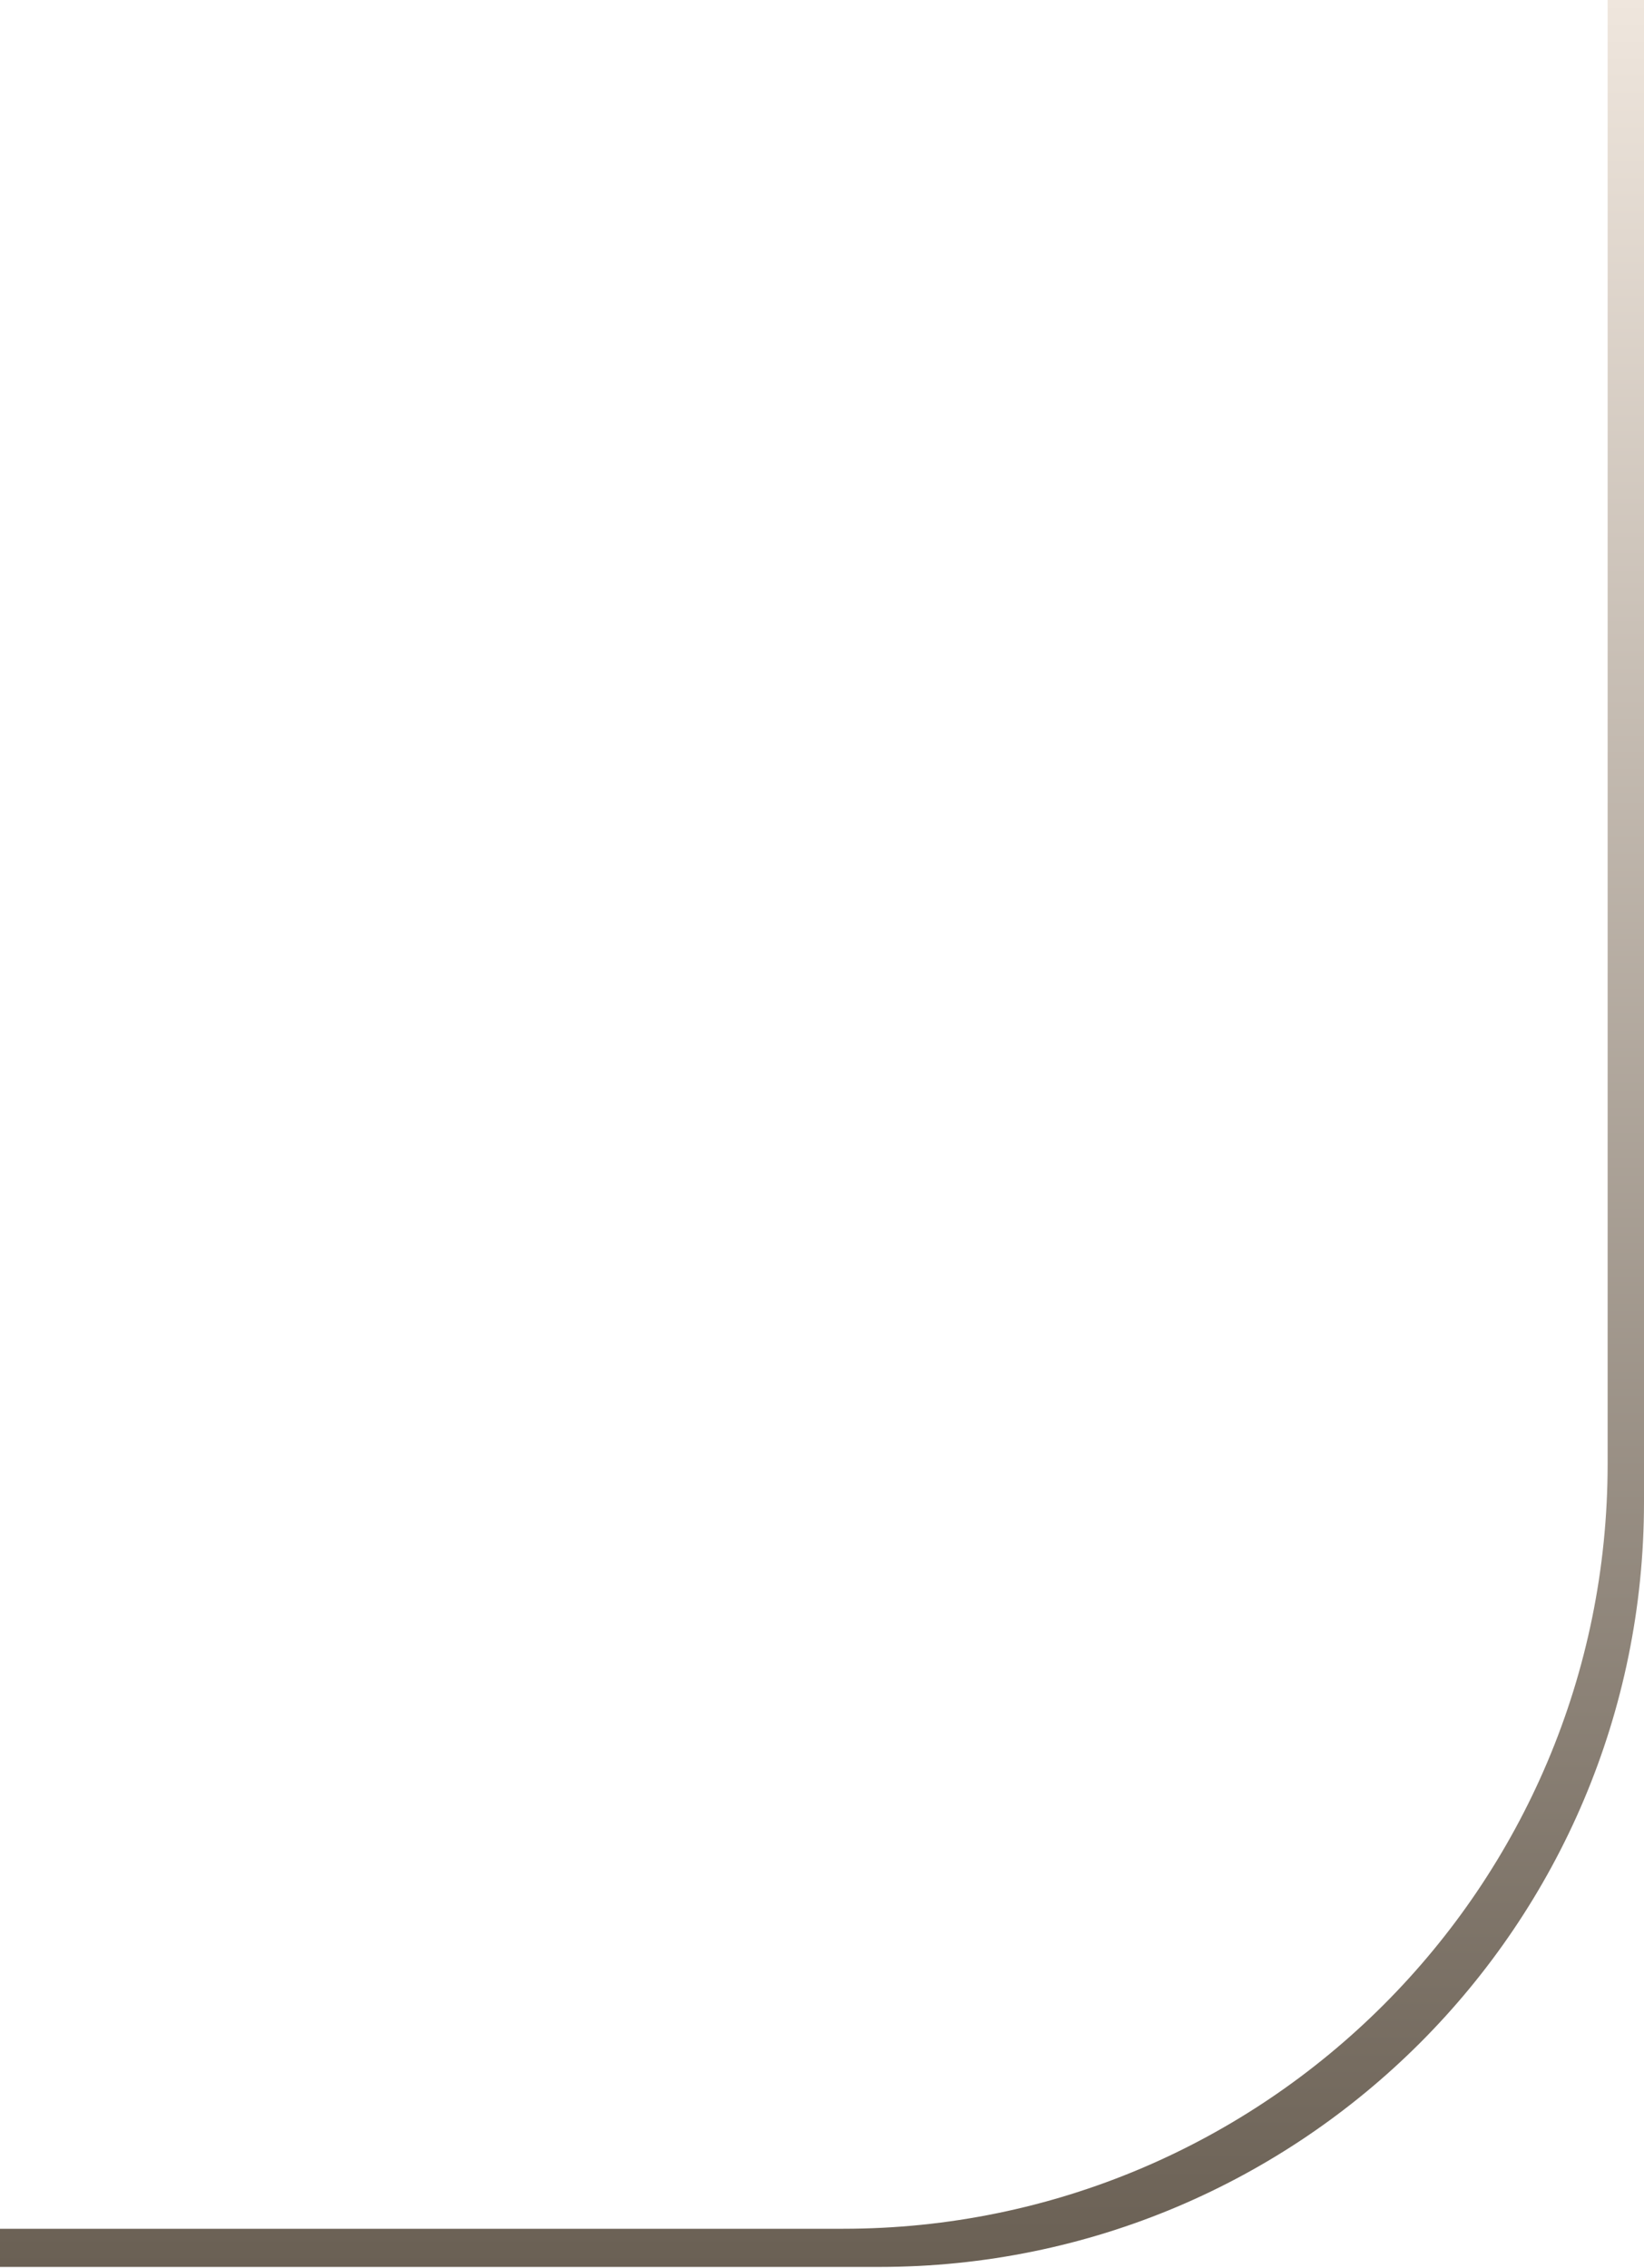 <?xml version="1.0" encoding="UTF-8"?> <svg xmlns="http://www.w3.org/2000/svg" width="430" height="593" viewBox="0 0 430 593" fill="none"><path fill-rule="evenodd" clip-rule="evenodd" d="M0 582.8V592.779H230C340.457 592.779 430 503.236 430 392.779V0H420.487V382.8C420.487 493.257 330.944 582.8 220.487 582.8H0Z" fill="url(#paint0_linear_165_8)"></path><defs><linearGradient id="paint0_linear_165_8" x1="-0.563" y1="-0.062" x2="-0.563" y2="592.718" gradientUnits="userSpaceOnUse"><stop stop-color="#EFE6DD"></stop><stop offset="1" stop-color="#6A6054"></stop></linearGradient></defs></svg> 
